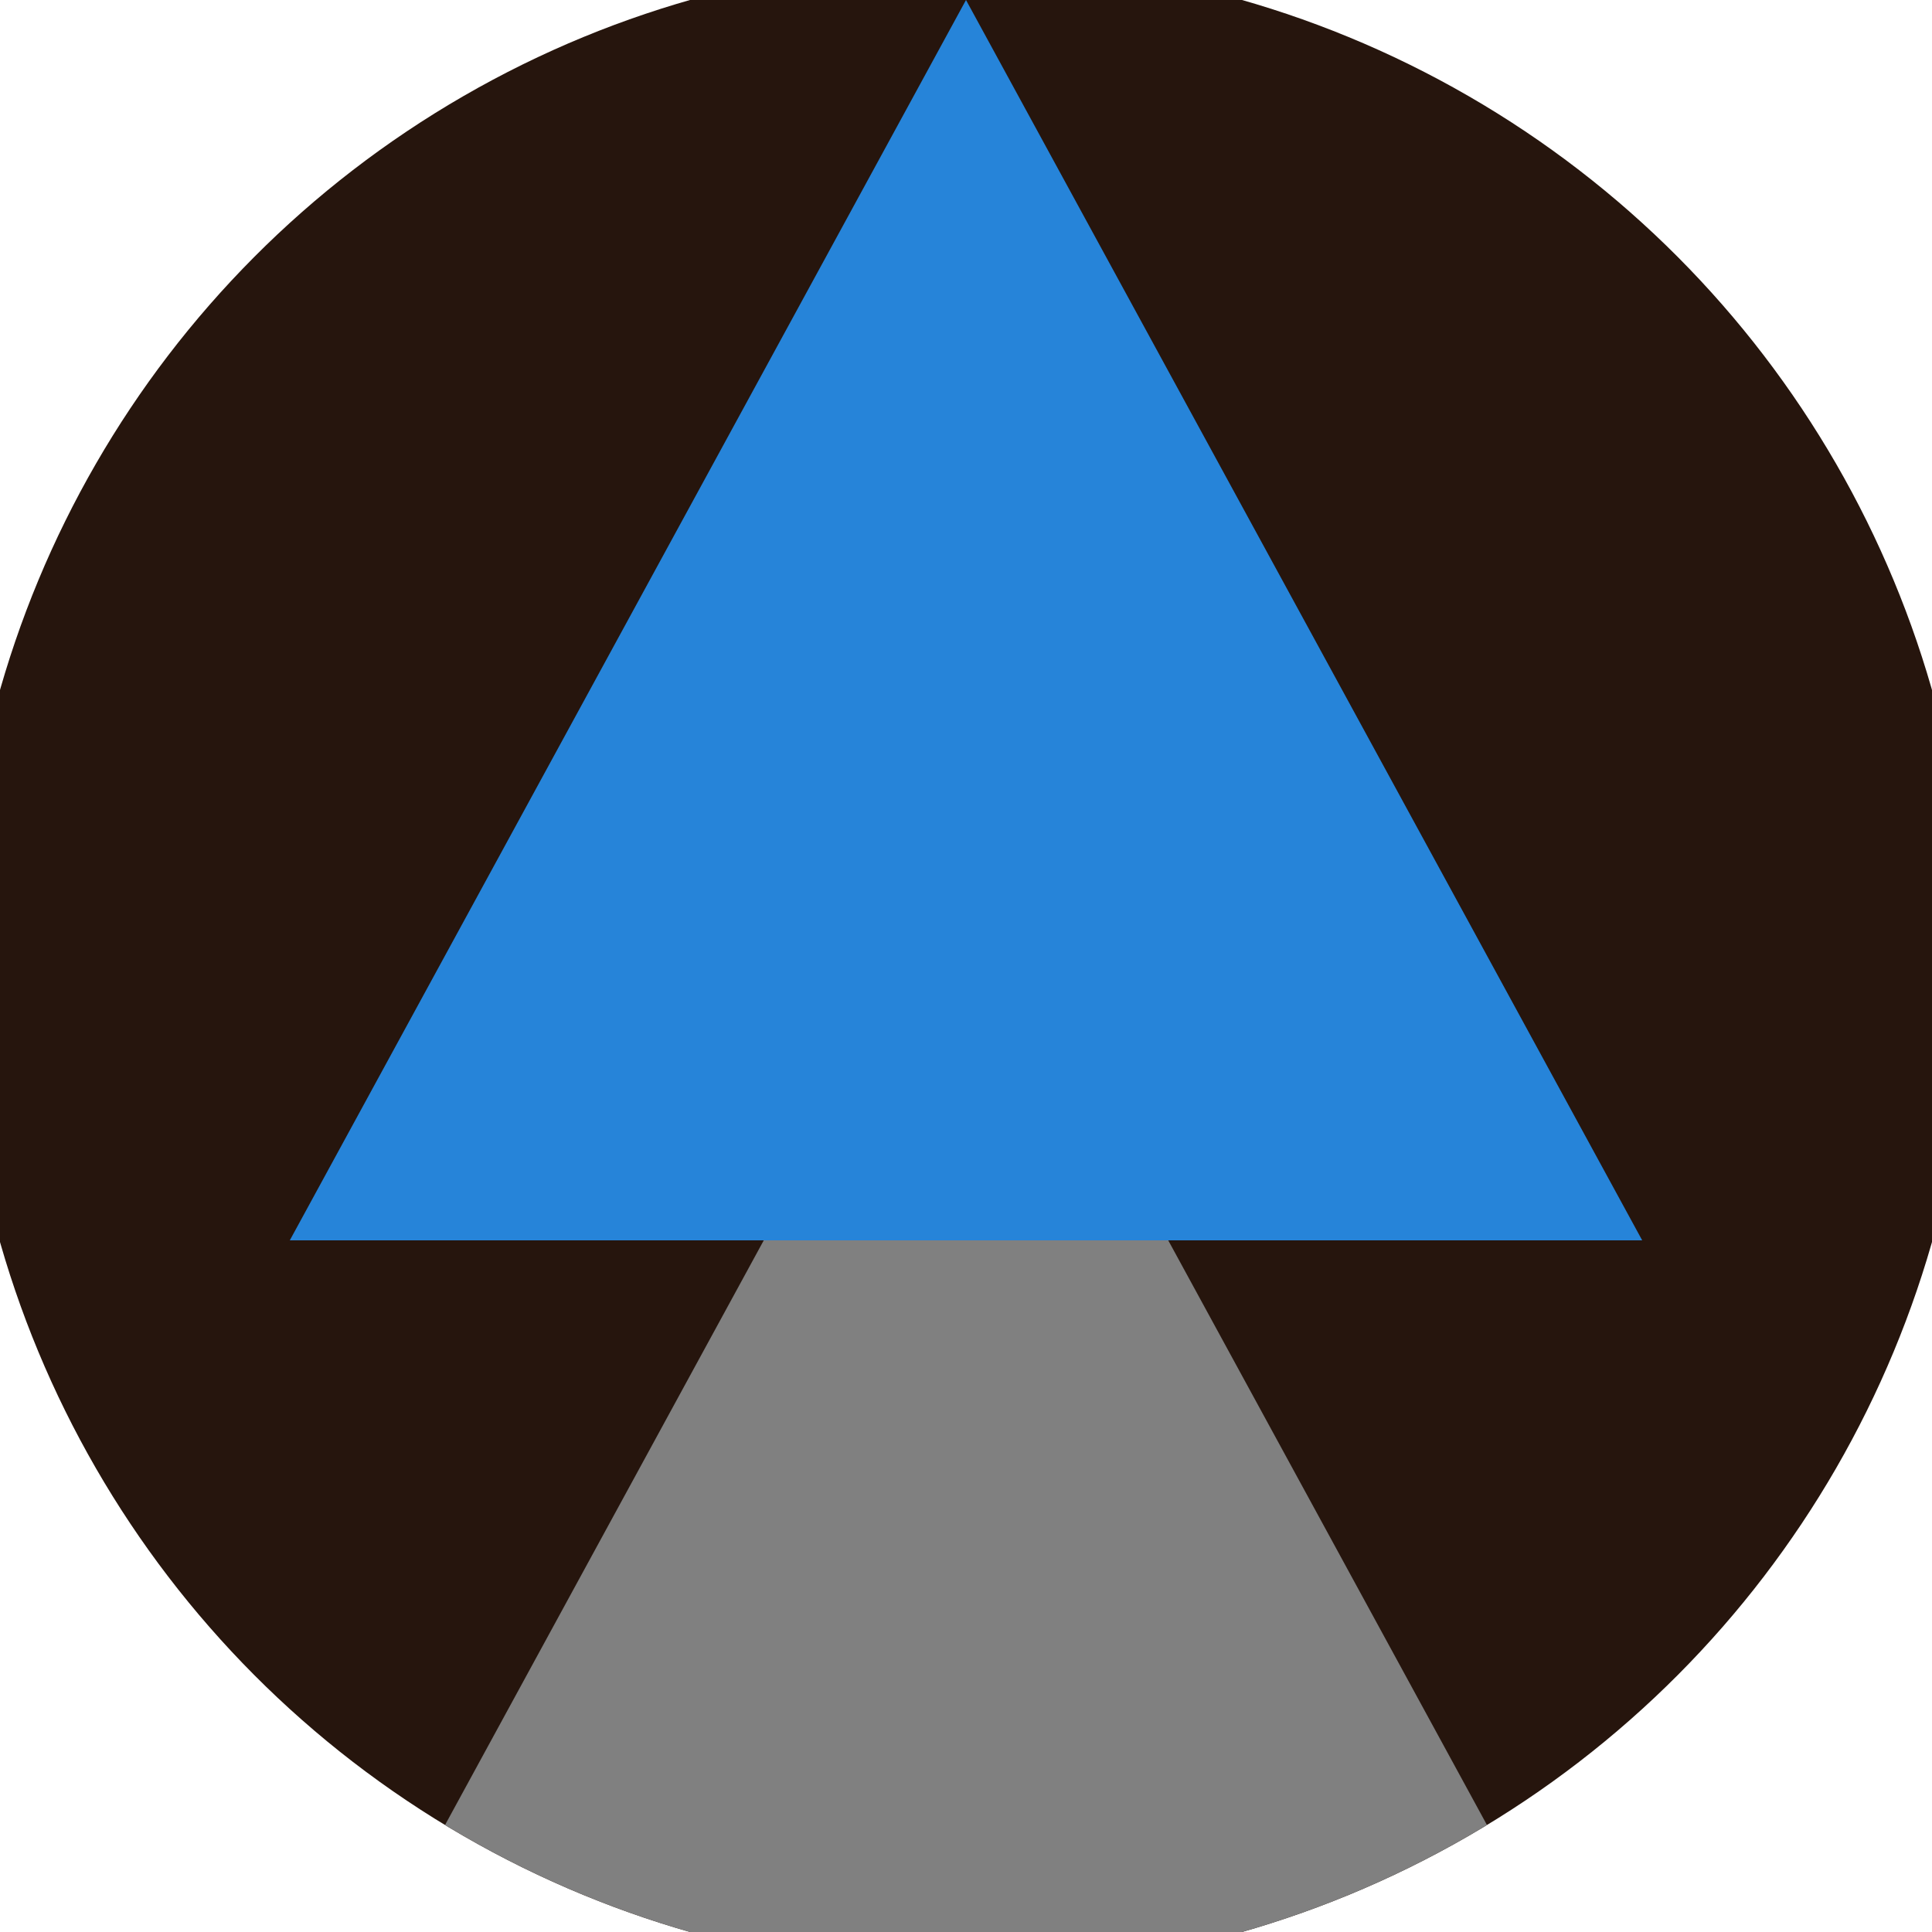 <svg xmlns="http://www.w3.org/2000/svg" width="128" height="128" viewBox="0 0 100 100" shape-rendering="geometricPrecision">
                            <defs>
                                <clipPath id="clip">
                                    <circle cx="50" cy="50" r="52" />
                                    <!--<rect x="0" y="0" width="100" height="100"/>-->
                                </clipPath>
                            </defs>
                            <g transform="rotate(0 50 50)">
                            <rect x="0" y="0" width="100" height="100" fill="#26150d" clip-path="url(#clip)"/><path d="M 50 45 L 15 109.2 H 85 Z" fill="#808080" clip-path="url(#clip)"/><path d="M 50 0 L 15 64.2 H 85 Z" fill="#2684d9" clip-path="url(#clip)"/></g></svg>